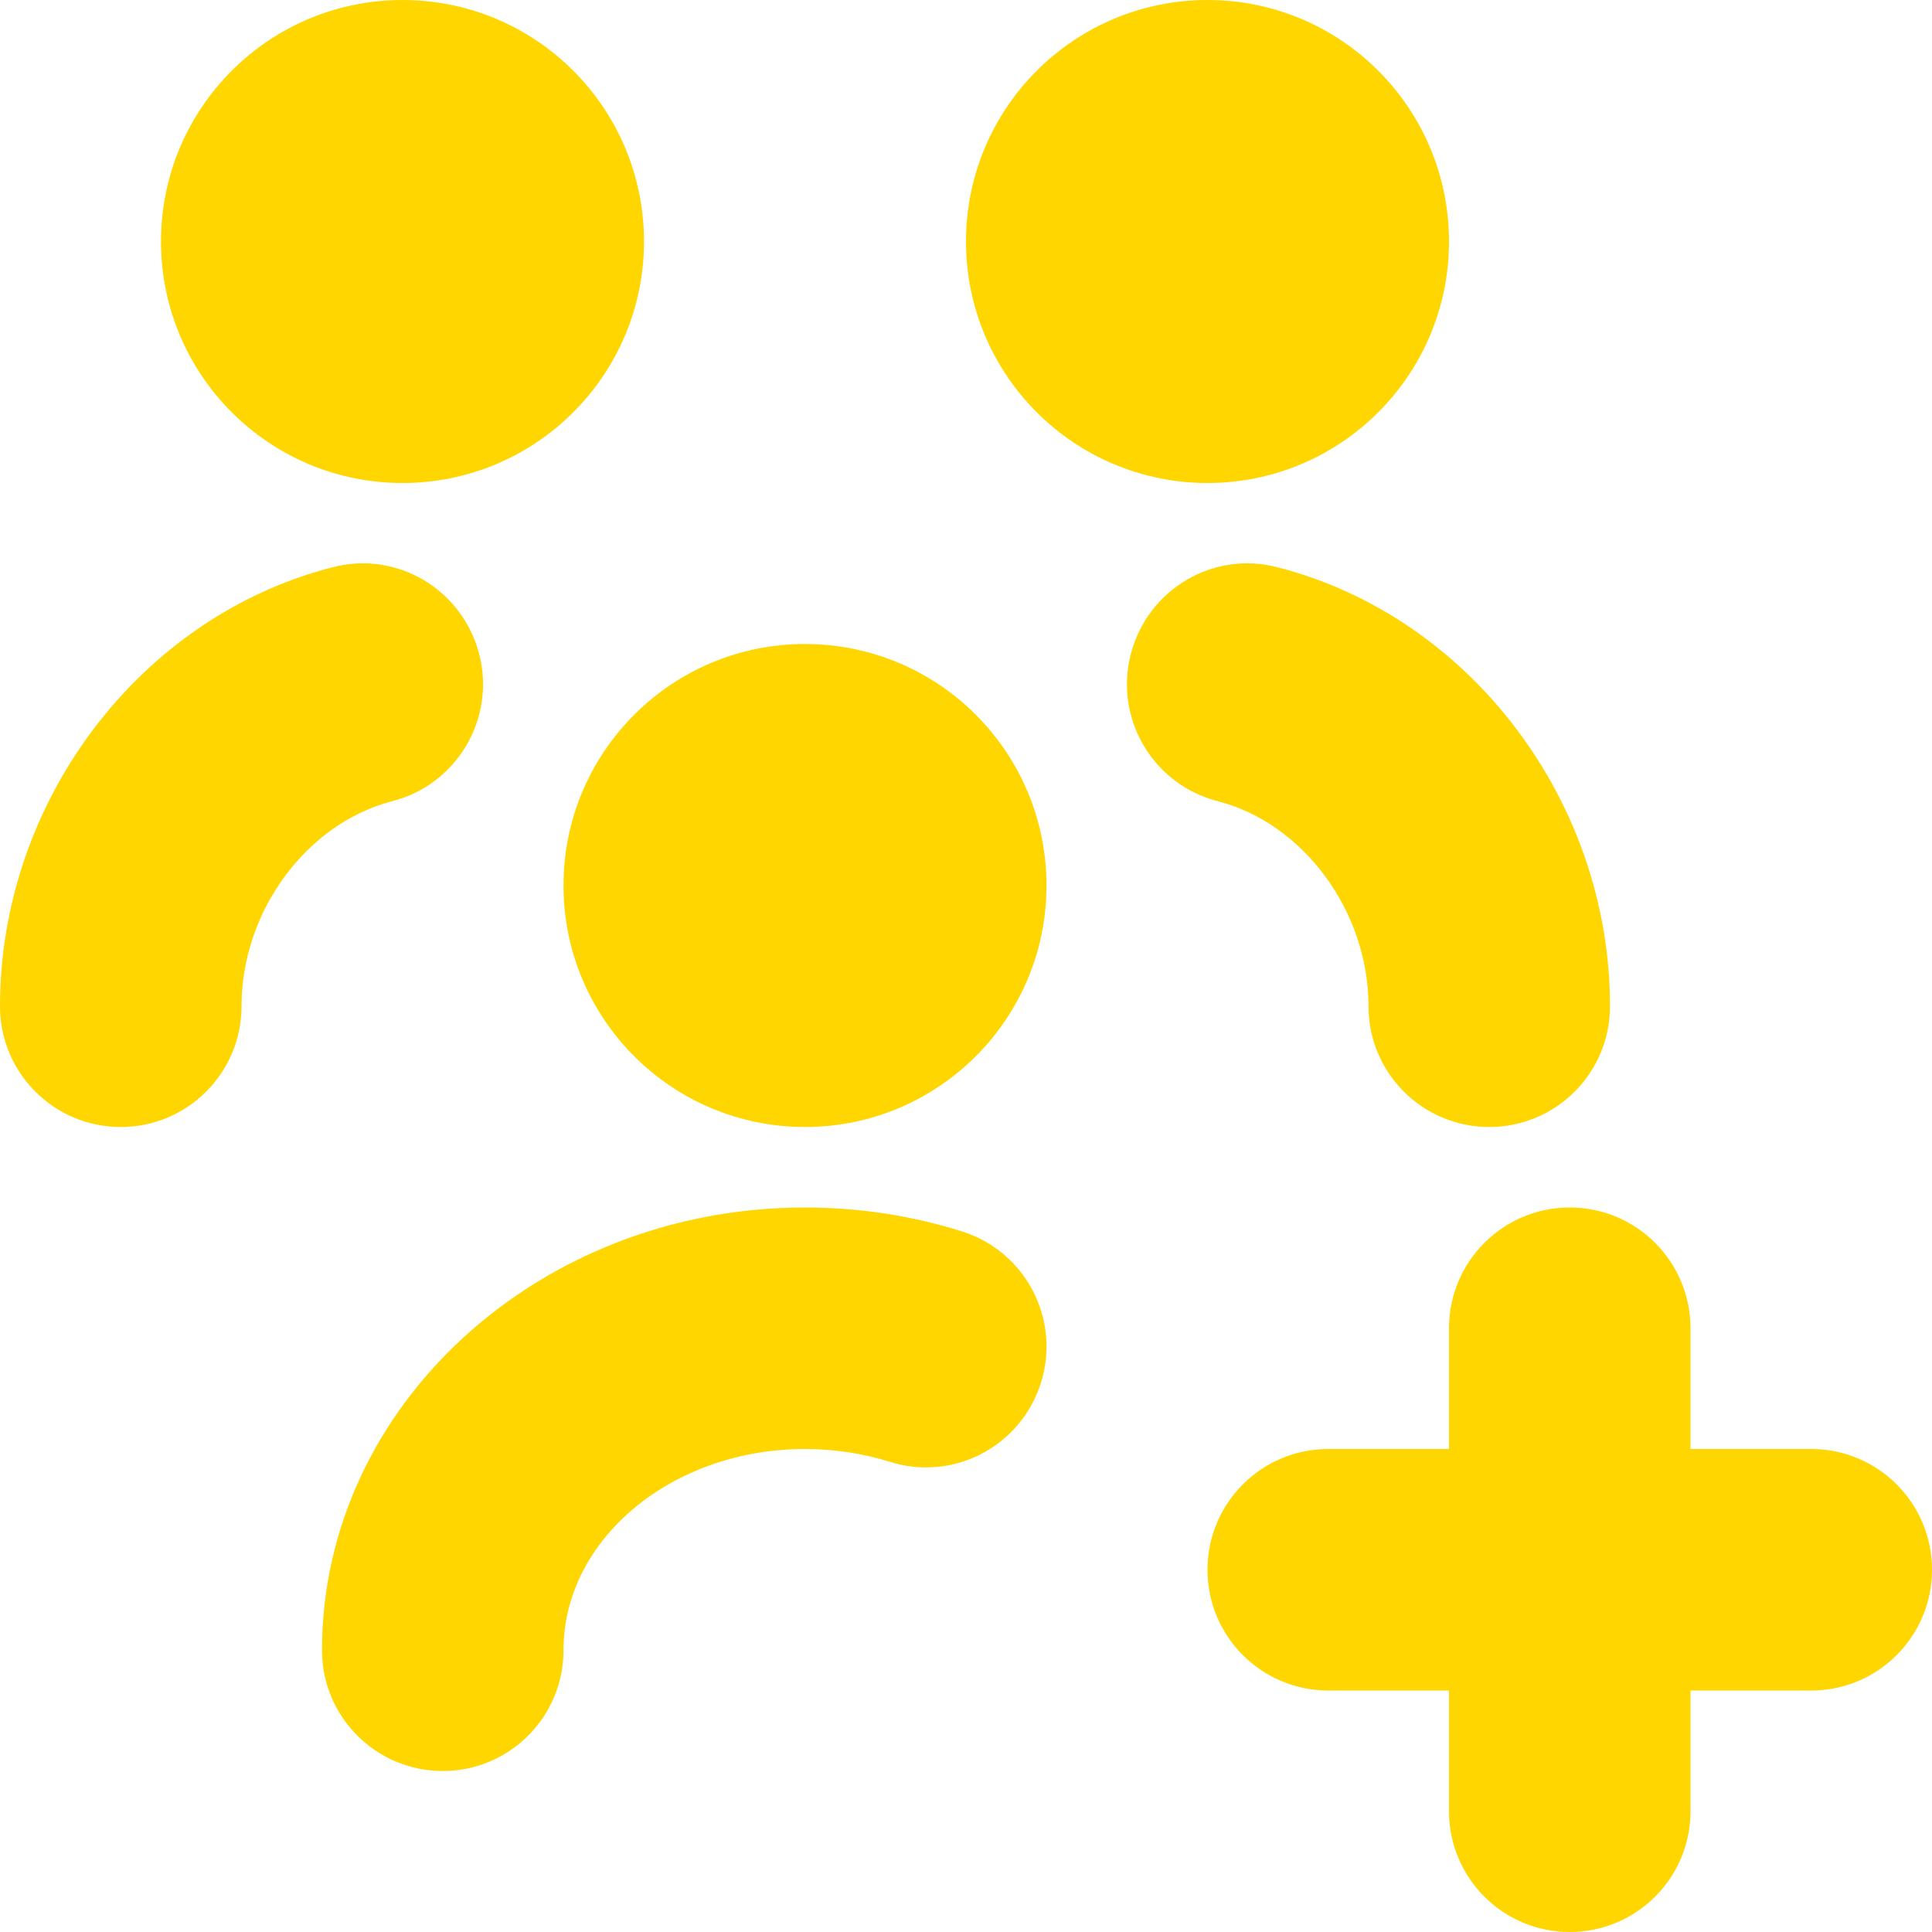 <svg width="24" height="24" viewBox="0 0 24 24" fill="none" xmlns="http://www.w3.org/2000/svg">
<path id="Vector" d="M2 3C2 1.343 3.343 0 5 0C6.657 0 8 1.343 8 3C8 4.657 6.657 6 5 6C3.343 6 2 4.657 2 3ZM7 11C7 12.657 8.343 14 10 14C11.657 14 13 12.657 13 11C13 9.343 11.657 8 10 8C8.343 8 7 9.343 7 11ZM15 6C16.657 6 18 4.657 18 3C18 1.343 16.657 0 15 0C13.343 0 12 1.343 12 3C12 4.657 13.343 6 15 6ZM5.953 8.126C5.746 7.324 4.931 6.834 4.126 7.048C1.735 7.663 0 9.956 0 12.5C0 13.328 0.671 14 1.5 14C2.329 14 3 13.328 3 12.5C3 11.323 3.806 10.228 4.874 9.952C5.676 9.746 6.159 8.928 5.953 8.126ZM17 12.5C17 13.328 17.671 14 18.5 14C19.329 14 20 13.328 20 12.5C20 9.956 18.265 7.663 15.874 7.048C15.072 6.834 14.254 7.323 14.047 8.126C13.84 8.928 14.323 9.746 15.126 9.952C16.194 10.227 17 11.323 17 12.5ZM22.5 18H21V16.5C21 15.672 20.329 15 19.5 15C18.671 15 18 15.672 18 16.5V18H16.5C15.671 18 15 18.672 15 19.5C15 20.328 15.671 21 16.5 21H18V22.5C18 23.328 18.671 24 19.5 24C20.329 24 21 23.328 21 22.5V21H22.5C23.329 21 24 20.328 24 19.5C24 18.672 23.329 18 22.5 18ZM11.95 15.297C11.324 15.1 10.668 15 10 15C6.691 15 4 17.468 4 20.5C4 21.328 4.671 22 5.5 22C6.329 22 7 21.328 7 20.5C7 19.121 8.346 18 10 18C10.362 18 10.715 18.054 11.05 18.158C11.843 18.41 12.682 17.968 12.931 17.177C13.179 16.387 12.74 15.545 11.95 15.297Z" fill="#FFD600"/>
</svg>
